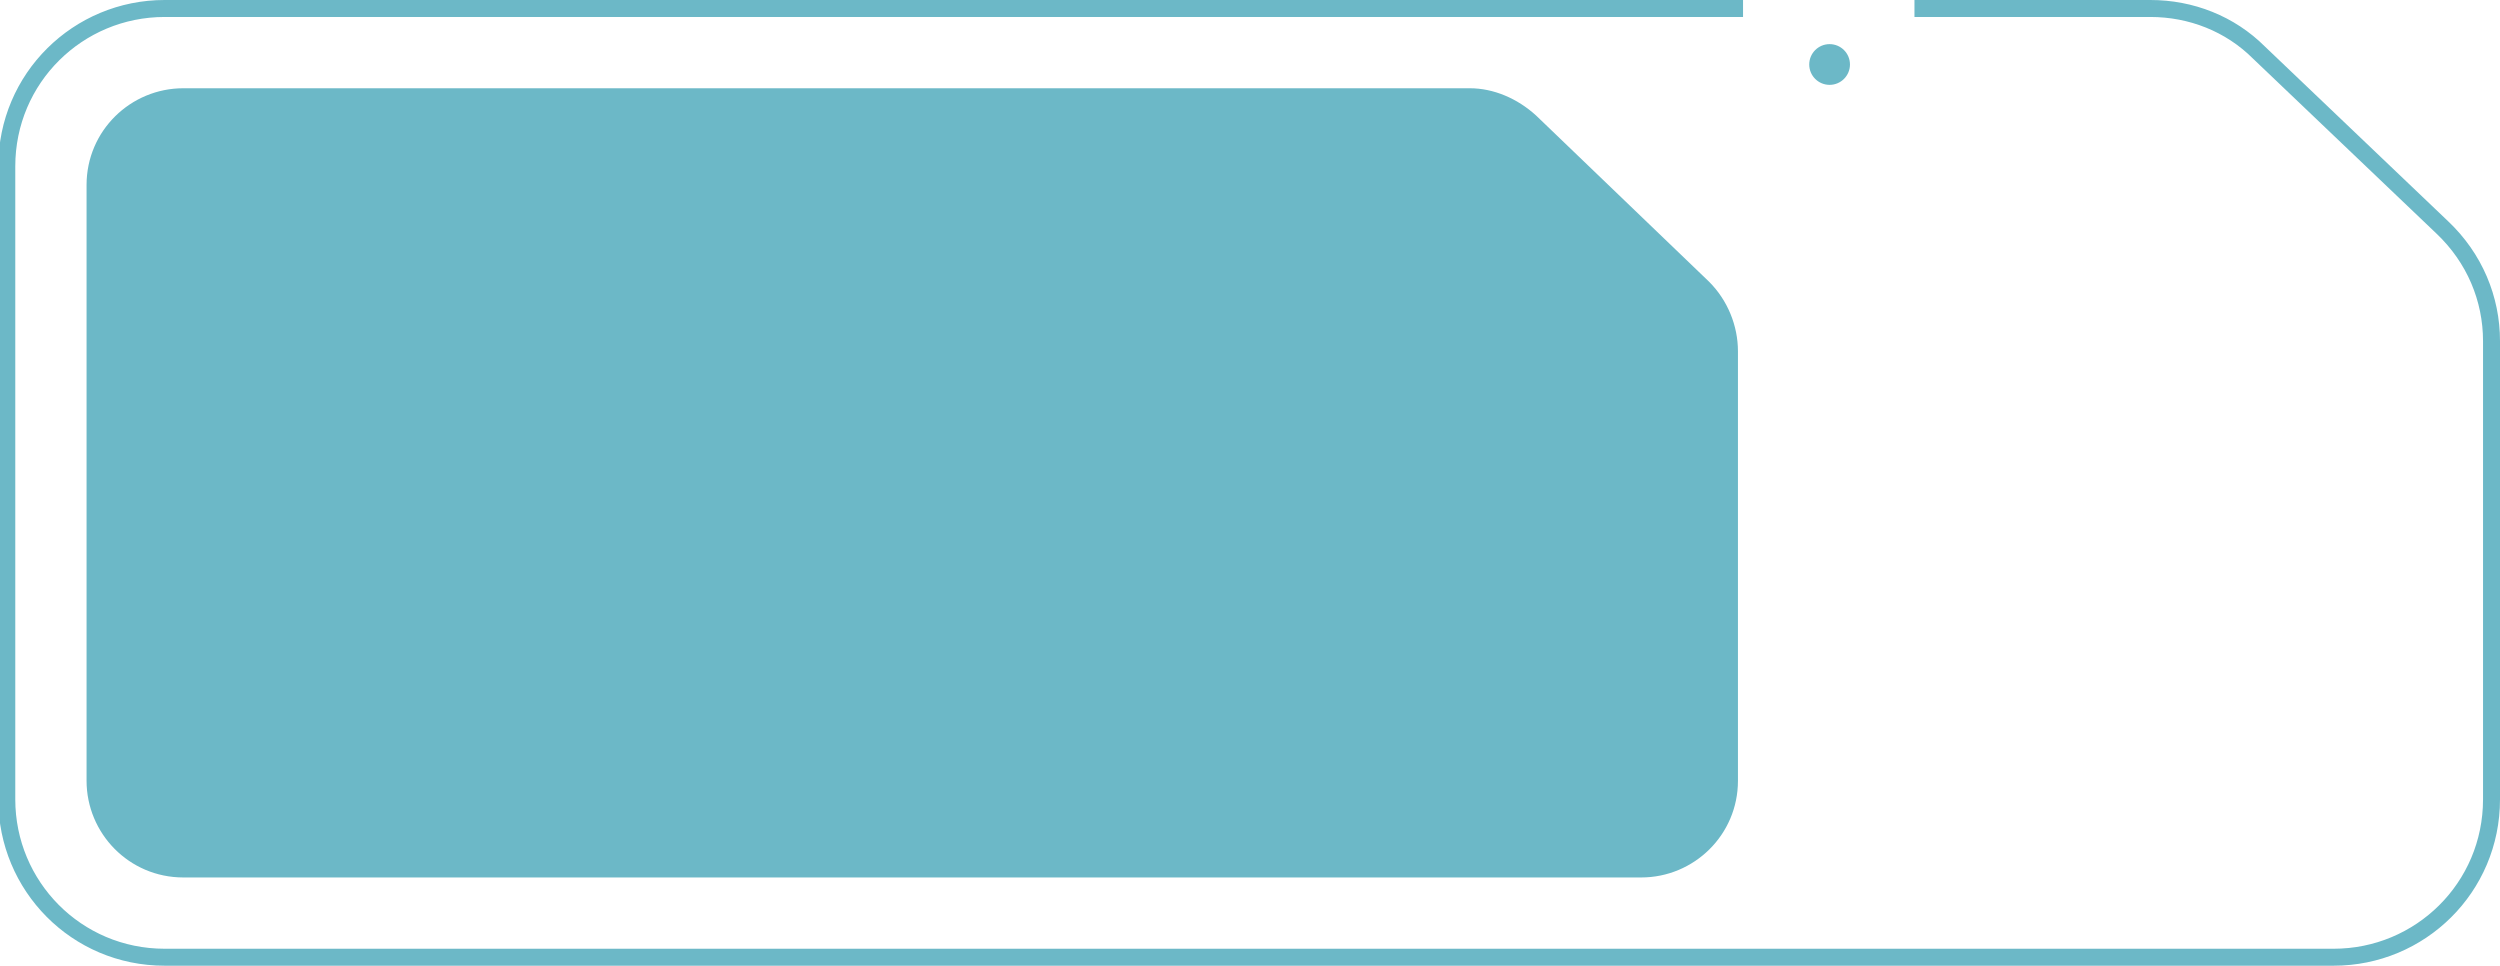 <?xml version="1.0" encoding="utf-8"?>
<!-- Generator: Adobe Illustrator 26.3.1, SVG Export Plug-In . SVG Version: 6.00 Build 0)  -->
<svg version="1.1" baseProfile="tiny" id="Layer_1" xmlns="http://www.w3.org/2000/svg" xmlns:xlink="http://www.w3.org/1999/xlink"
	 x="0px" y="0px" viewBox="0 0 147.3 56.9" overflow="visible" xml:space="preserve">
<g>
	<g>
		<path fill="#6CB8C7" d="M86.6,5.2H10.8c-3.1,0-5.7,2.5-5.7,5.7V46c0,3.1,2.5,5.7,5.7,5.7h85.9c3.1,0,5.7-2.5,5.7-5.7V20.7
			c0-1.5-0.6-3-1.7-4.1L90.5,6.8C89.4,5.8,88,5.2,86.6,5.2z"/>
	</g>
	<g>
		<path fill="none" stroke="#6CB8C7" stroke-miterlimit="10" d="M102.7,0.5h-93c-5.1,0-9.3,4.1-9.3,9.3v37.3c0,5.1,4.1,9.3,9.3,9.3
			h127.8c5.1,0,9.3-4.1,9.3-9.3v-27c0-2.5-1-4.9-2.9-6.7L133.1,3.1c-1.7-1.7-4-2.6-6.4-2.6h-13.9"/>
		<circle fill="#6CB8C7" cx="107.8" cy="3.8" r="1.2"/>
	</g>
</g>
</svg>
